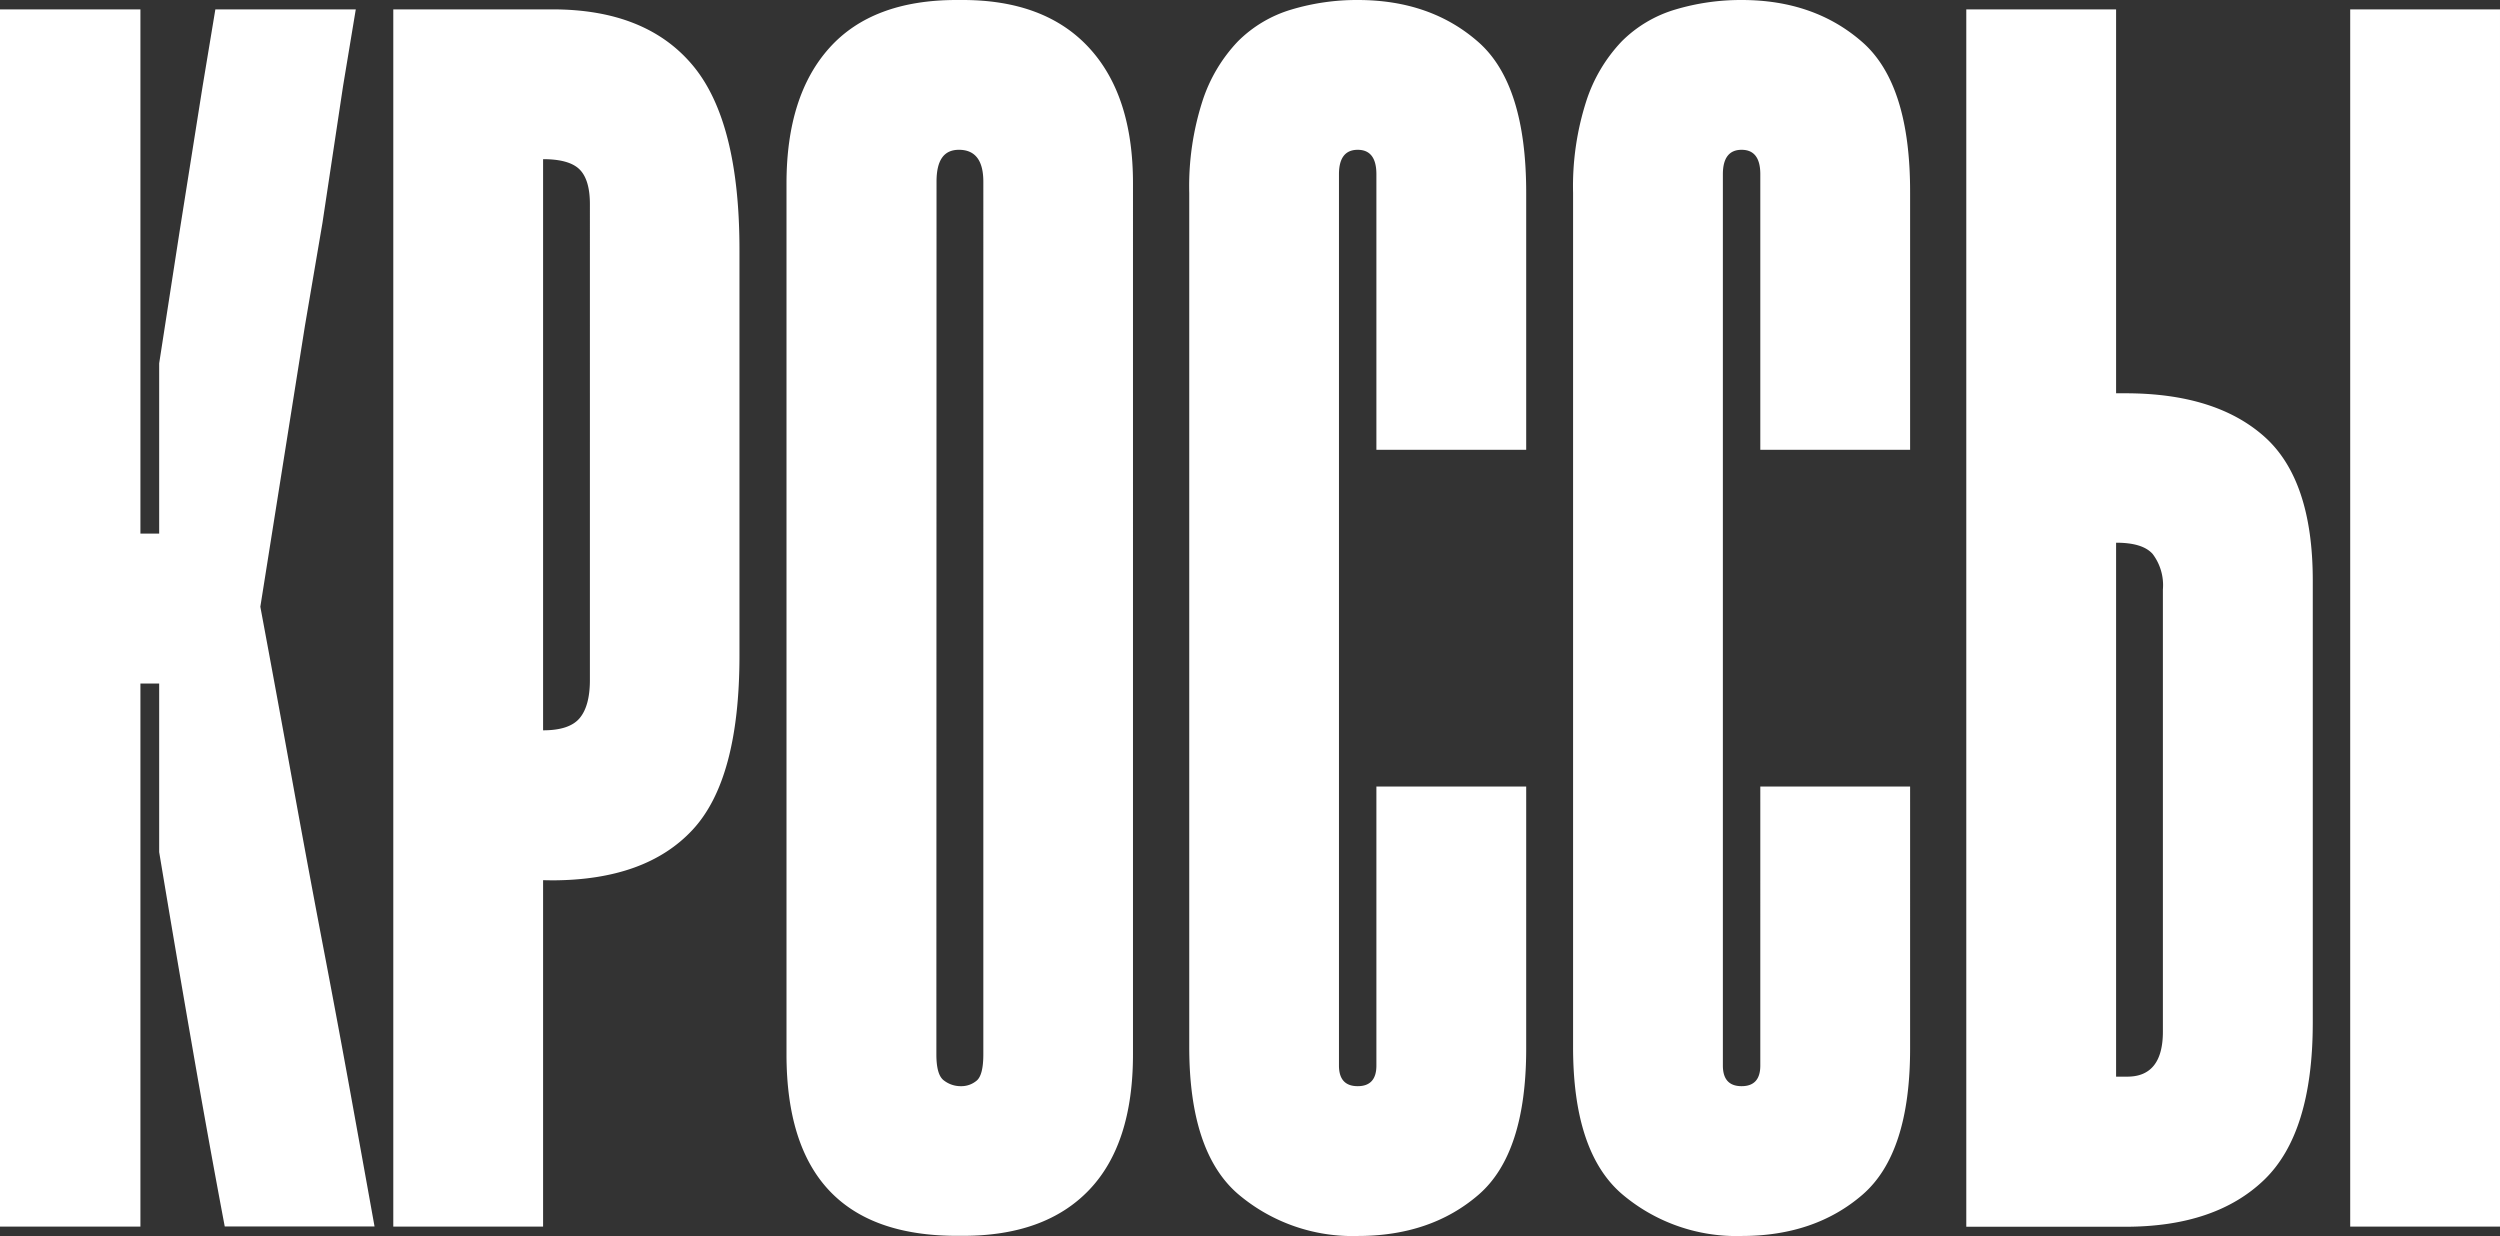 <?xml version="1.0" encoding="UTF-8"?> <svg xmlns="http://www.w3.org/2000/svg" viewBox="0 0 327.94 162.13"><rect x="0" y="0" width="327.94" height="162.13" fill="#333333" stroke="none"/><defs><style>.cls-1{fill:#fff;}</style></defs><g id="Layer_2" data-name="Layer 2"><g id="Layer_1-2" data-name="Layer 1"><path class="cls-1" d="M25.18,137.07q-2.09-12-4.3-25.3V89.66H18.42V160.9H0V1.23H18.42V70h2.46V47.66l2.7-17.44,3-18.92L28.25,1.23H46.67L45,11.3l-2.7,17.93L40,42.74,34.15,79.59q2.2,11.79,4.29,23.34T42.74,126q1.73,9.09,3.2,17.2t3.19,17.68H29.48Q27.26,149.11,25.18,137.07Zm46.06-21.61V160.9H51.59V1.23H72.47q12.28,0,18.42,7.37T97,32.92V86q0,16.22-6.14,22.84t-18.42,6.64Zm6.14-88.68c0-2.13-.45-3.65-1.35-4.55s-2.5-1.35-4.79-1.35V95.8c2.29,0,3.89-.52,4.79-1.59s1.35-2.74,1.35-5Zm25.79-2.71q0-11.54,5.65-17.81T125.53,0h.73q10.81,0,16.59,6.26t5.77,17.81V138.3q0,11.79-5.77,17.81t-16.59,6h-.73q-22.36,0-22.36-23.83ZM122.83,138.3c0,1.81.32,2.95,1,3.44a3.59,3.59,0,0,0,2.21.74,3.12,3.12,0,0,0,2.09-.74c.57-.49.86-1.63.86-3.44V23.83c0-2.78-1.07-4.18-3.2-4.18-2,0-2.94,1.4-2.94,4.18Zm77.37-.73q0,13.76-6.26,19.16t-15.84,5.4a23.17,23.17,0,0,1-15.73-5.53Q156,151.08,156,137.32V25.3a36.54,36.54,0,0,1,1.72-12,20.5,20.5,0,0,1,4.66-7.87,16.58,16.58,0,0,1,7-4.17A29.84,29.84,0,0,1,178.1,0q9.57,0,15.84,5.53T200.2,25.3V59H180.55V22.85c0-2.13-.82-3.2-2.45-3.2s-2.46,1.07-2.46,3.2V139.78q0,2.7,2.46,2.7c1.63,0,2.45-.9,2.45-2.7V103.17H200.2Zm50.36,0q0,13.76-6.26,19.16t-15.84,5.4a23.17,23.17,0,0,1-15.73-5.53q-6.39-5.52-6.38-19.28V25.3a36.54,36.54,0,0,1,1.72-12,20.5,20.5,0,0,1,4.66-7.87,16.61,16.61,0,0,1,7-4.17A30,30,0,0,1,228.46,0Q238,0,244.3,5.53t6.26,19.77V59H230.91V22.85c0-2.13-.82-3.2-2.45-3.2S226,20.72,226,22.85V139.78q0,2.7,2.46,2.7c1.63,0,2.45-.9,2.45-2.7V103.17h19.65ZM257.93,1.23h19.65V51.59h1.23q11.79,0,18.18,5.65t6.39,18.91v58q0,14.49-6.39,20.63t-18.18,6.14H257.93Zm19.65,140h1.48c3.11,0,4.66-2,4.66-5.9v-58a6.78,6.78,0,0,0-1.35-4.67c-.9-1-2.49-1.47-4.79-1.47Zm50.36-140V160.9H308.29V1.23Z"></path></g></g></svg> 